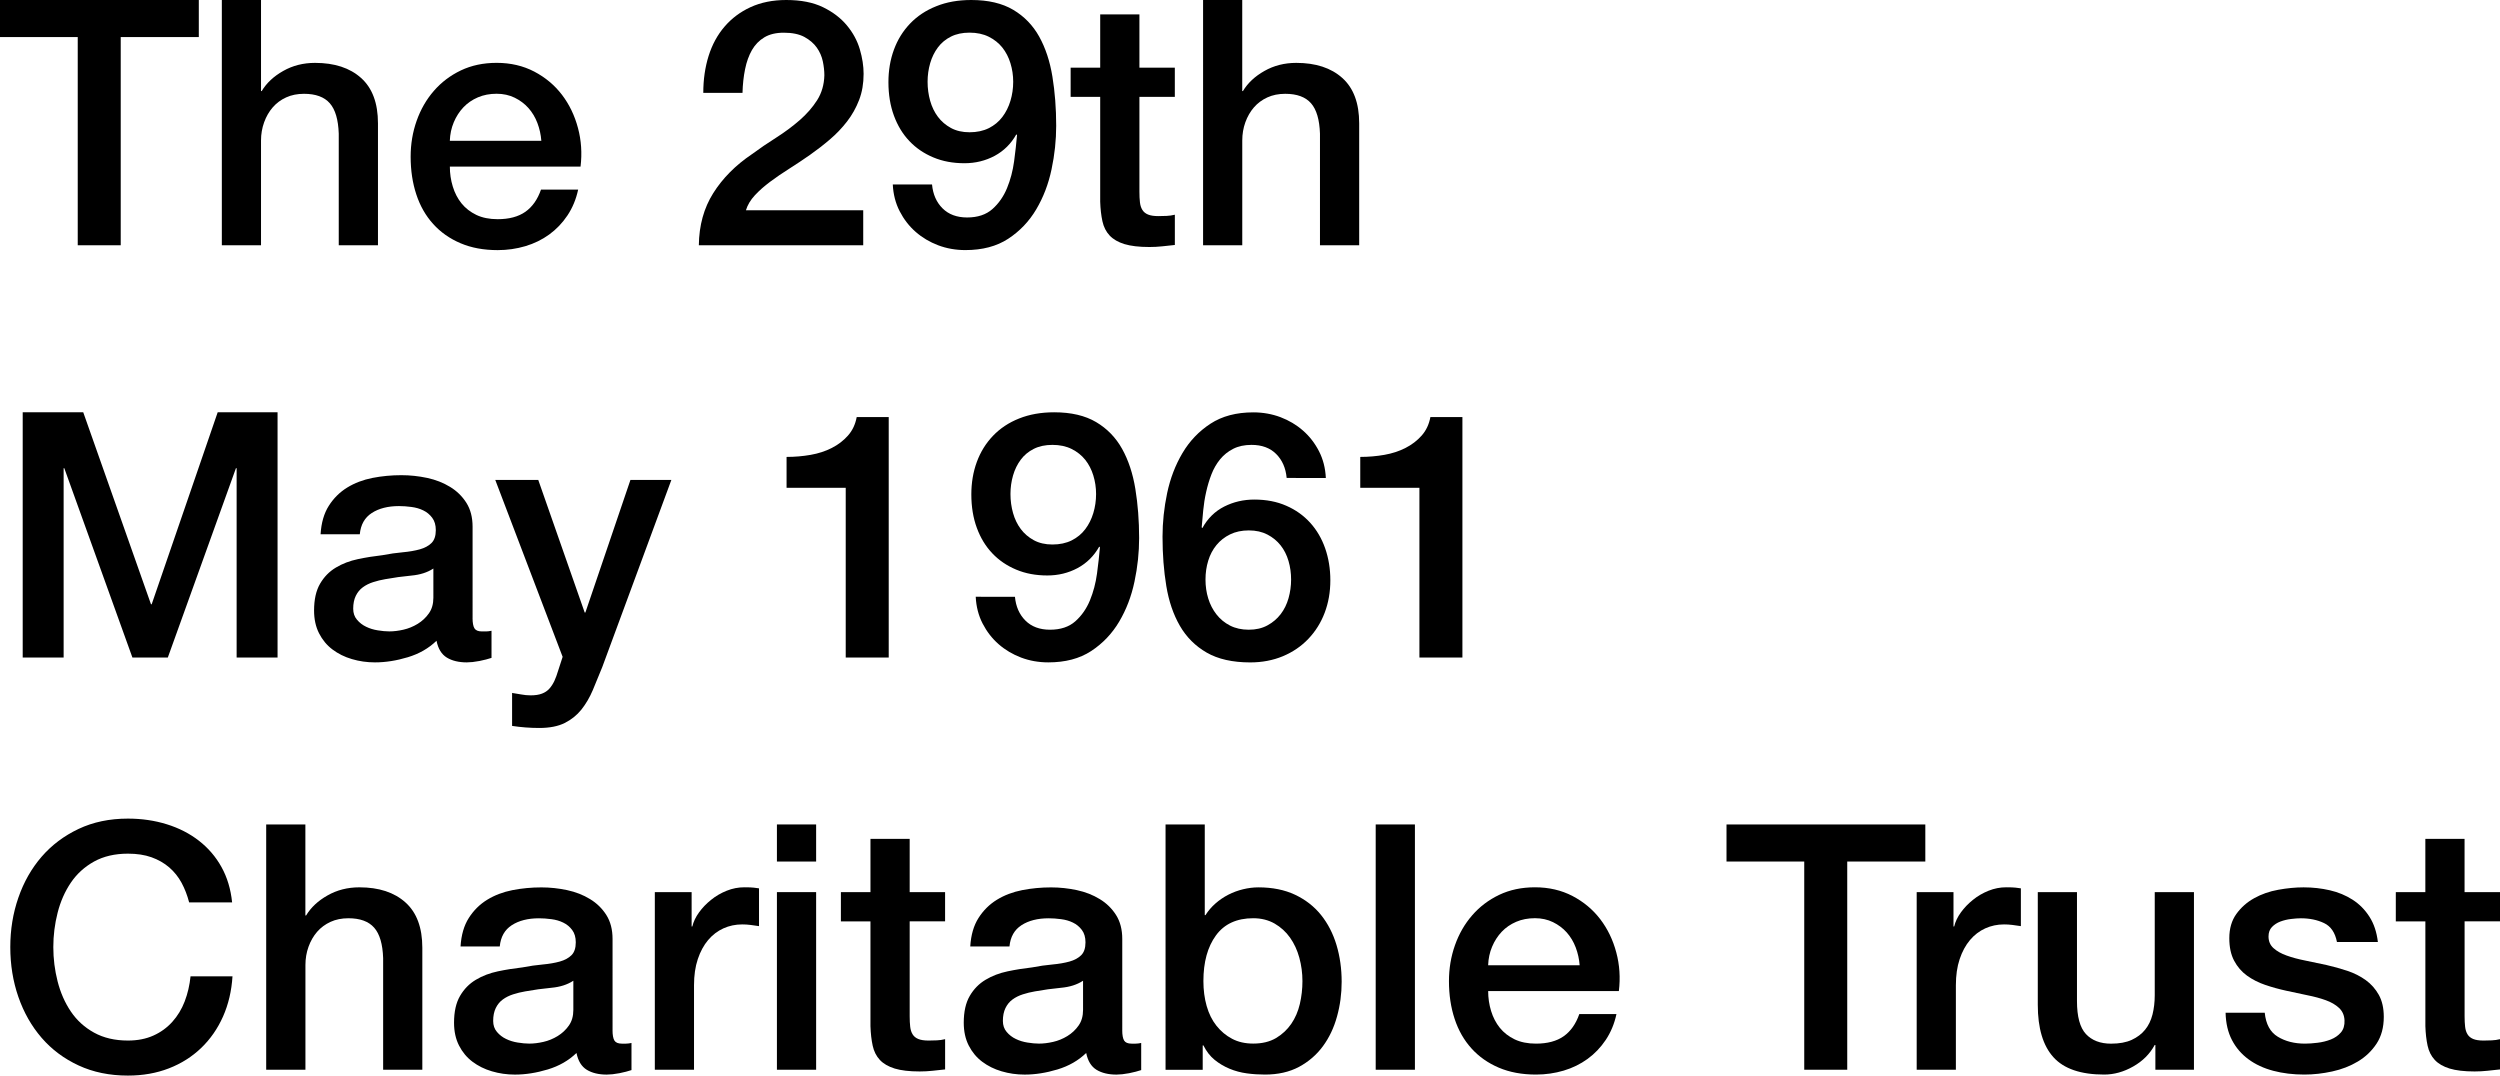 <?xml version="1.0" encoding="UTF-8"?> <svg xmlns="http://www.w3.org/2000/svg" xmlns:xlink="http://www.w3.org/1999/xlink" version="1.1" id="Layer_1" x="0px" y="0px" width="86px" height="37px" viewBox="0 0 86 37" style="enable-background:new 0 0 86 37;" xml:space="preserve"> <g> <path d="M0,0h6.839v1.276H4.153v7.162H2.674V1.276H0V0z"></path> <path d="M7.631,0h1.348v3.132h0.024c0.166-0.276,0.412-0.507,0.739-0.691c0.327-0.186,0.692-0.278,1.095-0.278 c0.67,0,1.199,0.173,1.585,0.52c0.386,0.346,0.58,0.866,0.58,1.56v4.195h-1.349V4.597c-0.016-0.48-0.118-0.829-0.308-1.045 c-0.189-0.216-0.485-0.325-0.887-0.325c-0.229,0-0.434,0.041-0.615,0.124C9.662,3.433,9.508,3.548,9.382,3.693 C9.256,3.839,9.157,4.01,9.086,4.207C9.015,4.405,8.979,4.613,8.979,4.833v3.604H7.631V0z"></path> <path d="M15.475,5.732c0,0.237,0.033,0.465,0.101,0.686c0.067,0.22,0.168,0.414,0.301,0.579c0.134,0.165,0.304,0.297,0.509,0.396 c0.205,0.098,0.45,0.147,0.734,0.147c0.394,0,0.712-0.085,0.952-0.254s0.42-0.423,0.538-0.763h1.278 c-0.071,0.331-0.194,0.627-0.367,0.887c-0.174,0.26-0.383,0.479-0.627,0.656s-0.518,0.312-0.822,0.402 c-0.304,0.09-0.621,0.136-0.952,0.136c-0.481,0-0.907-0.079-1.278-0.237c-0.371-0.158-0.685-0.378-0.941-0.662 c-0.257-0.284-0.45-0.622-0.58-1.017c-0.13-0.393-0.195-0.827-0.195-1.299c0-0.434,0.069-0.845,0.207-1.235 c0.138-0.39,0.335-0.733,0.592-1.028c0.256-0.296,0.566-0.53,0.929-0.704c0.363-0.173,0.773-0.26,1.23-0.26 c0.481,0,0.913,0.101,1.295,0.301c0.383,0.201,0.7,0.467,0.953,0.798c0.252,0.331,0.436,0.711,0.55,1.141 c0.115,0.429,0.144,0.872,0.089,1.329H15.475z M18.622,4.845c-0.016-0.213-0.061-0.417-0.136-0.615 c-0.075-0.196-0.177-0.367-0.308-0.514c-0.13-0.146-0.288-0.264-0.473-0.355c-0.185-0.09-0.392-0.136-0.621-0.136 c-0.236,0-0.452,0.041-0.645,0.124c-0.194,0.083-0.359,0.197-0.497,0.342c-0.138,0.146-0.249,0.317-0.332,0.515 c-0.083,0.197-0.128,0.41-0.136,0.638H18.622z"></path> <path d="M29.696,8.438H24.04c0.008-0.686,0.174-1.284,0.497-1.796c0.323-0.512,0.765-0.957,1.325-1.335 c0.268-0.197,0.548-0.389,0.84-0.573c0.292-0.186,0.56-0.385,0.804-0.597c0.245-0.213,0.446-0.443,0.604-0.691 c0.157-0.248,0.24-0.534,0.248-0.857c0-0.149-0.018-0.309-0.053-0.478c-0.036-0.169-0.104-0.327-0.207-0.473 c-0.103-0.145-0.245-0.267-0.426-0.366c-0.181-0.098-0.418-0.147-0.71-0.147c-0.268,0-0.491,0.053-0.669,0.16 c-0.177,0.106-0.319,0.252-0.426,0.437c-0.106,0.186-0.185,0.404-0.236,0.656c-0.052,0.253-0.081,0.524-0.089,0.816h-1.349 c0-0.457,0.061-0.88,0.183-1.27c0.122-0.389,0.306-0.727,0.55-1.01c0.244-0.284,0.542-0.507,0.893-0.668S26.58,0,27.046,0 c0.505,0,0.927,0.083,1.266,0.248c0.339,0.165,0.613,0.375,0.822,0.627c0.209,0.252,0.357,0.525,0.444,0.821 c0.087,0.295,0.13,0.577,0.13,0.844c0,0.331-0.051,0.631-0.154,0.898c-0.103,0.268-0.241,0.515-0.414,0.739 c-0.174,0.225-0.371,0.432-0.592,0.62c-0.221,0.189-0.45,0.366-0.686,0.532c-0.237,0.165-0.474,0.323-0.71,0.473 c-0.237,0.149-0.455,0.299-0.657,0.449c-0.201,0.149-0.377,0.305-0.527,0.466c-0.15,0.162-0.252,0.333-0.308,0.515h4.035V8.438z"></path> <path d="M32.062,6.346c0.031,0.339,0.152,0.613,0.361,0.821s0.491,0.314,0.846,0.314c0.363,0,0.653-0.097,0.87-0.289 c0.217-0.193,0.385-0.434,0.503-0.721c0.118-0.288,0.199-0.594,0.243-0.921s0.077-0.629,0.101-0.904l-0.024-0.024 c-0.181,0.323-0.43,0.569-0.745,0.739c-0.316,0.169-0.663,0.254-1.041,0.254c-0.395,0-0.751-0.066-1.071-0.201 c-0.32-0.134-0.594-0.32-0.822-0.561c-0.229-0.24-0.406-0.532-0.532-0.875c-0.126-0.342-0.189-0.726-0.189-1.152 c0-0.402,0.063-0.774,0.189-1.117s0.311-0.642,0.556-0.898c0.245-0.256,0.544-0.455,0.899-0.596C32.559,0.071,32.962,0,33.411,0 c0.584,0,1.065,0.113,1.444,0.338c0.378,0.224,0.676,0.532,0.893,0.921c0.217,0.39,0.369,0.849,0.455,1.377s0.13,1.091,0.13,1.69 c0,0.496-0.053,0.996-0.16,1.5c-0.106,0.505-0.282,0.964-0.527,1.377c-0.245,0.414-0.566,0.75-0.964,1.011 c-0.398,0.26-0.889,0.389-1.473,0.389c-0.332,0-0.643-0.055-0.935-0.165c-0.292-0.111-0.55-0.264-0.775-0.461 c-0.225-0.197-0.408-0.434-0.55-0.71c-0.142-0.275-0.221-0.583-0.237-0.921H32.062z M33.352,1.123 c-0.245,0-0.458,0.045-0.639,0.136c-0.181,0.09-0.331,0.214-0.449,0.372c-0.118,0.158-0.207,0.339-0.266,0.543 c-0.059,0.205-0.089,0.418-0.089,0.639c0,0.229,0.03,0.447,0.089,0.656c0.059,0.209,0.148,0.392,0.266,0.549 c0.118,0.158,0.268,0.286,0.449,0.385c0.181,0.098,0.394,0.147,0.639,0.147c0.252,0,0.473-0.047,0.662-0.141 c0.189-0.095,0.345-0.223,0.467-0.385c0.122-0.161,0.215-0.346,0.278-0.555s0.095-0.427,0.095-0.656 c0-0.22-0.032-0.434-0.095-0.639s-0.156-0.384-0.278-0.538c-0.123-0.153-0.278-0.278-0.467-0.372 C33.825,1.17,33.604,1.123,33.352,1.123z"></path> <path d="M36.83,2.328h1.017V0.496h1.349v1.832h1.218v1.005h-1.218v3.261c0,0.142,0.006,0.264,0.018,0.366 c0.012,0.103,0.039,0.189,0.083,0.26c0.043,0.071,0.108,0.124,0.195,0.16s0.205,0.054,0.355,0.054c0.095,0,0.19-0.002,0.284-0.007 c0.095-0.004,0.19-0.017,0.284-0.041v1.041c-0.15,0.015-0.296,0.031-0.438,0.047c-0.142,0.015-0.288,0.023-0.438,0.023 c-0.355,0-0.641-0.034-0.858-0.1c-0.217-0.067-0.387-0.165-0.509-0.295c-0.122-0.13-0.205-0.293-0.248-0.49 c-0.043-0.197-0.069-0.421-0.077-0.674V3.333H36.83V2.328z"></path> <path d="M41.385,0h1.348v3.132h0.024c0.166-0.276,0.412-0.507,0.739-0.691c0.327-0.186,0.692-0.278,1.095-0.278 c0.67,0,1.199,0.173,1.585,0.52c0.386,0.346,0.58,0.866,0.58,1.56v4.195h-1.349V4.597c-0.016-0.48-0.118-0.829-0.308-1.045 c-0.189-0.216-0.485-0.325-0.887-0.325c-0.229,0-0.434,0.041-0.615,0.124c-0.181,0.083-0.335,0.197-0.461,0.342 C43.01,3.839,42.911,4.01,42.84,4.207c-0.071,0.197-0.106,0.406-0.106,0.626v3.604h-1.348V0z"></path> <path d="M0.781,14.181h2.082l2.331,6.606h0.024l2.271-6.606h2.059v8.438H8.14v-6.512H8.116l-2.343,6.512H4.555l-2.343-6.512H2.189 v6.512H0.781V14.181z"></path> <path d="M16.256,21.26c0,0.165,0.022,0.284,0.065,0.355c0.043,0.07,0.128,0.106,0.255,0.106c0.039,0,0.087,0,0.142,0 c0.055,0,0.118-0.008,0.19-0.023v0.933c-0.048,0.016-0.109,0.034-0.183,0.054c-0.075,0.019-0.152,0.037-0.231,0.053 c-0.078,0.015-0.157,0.027-0.236,0.036c-0.079,0.008-0.146,0.012-0.201,0.012c-0.276,0-0.505-0.055-0.686-0.165 c-0.181-0.111-0.3-0.303-0.355-0.579c-0.268,0.26-0.597,0.449-0.988,0.567c-0.39,0.118-0.767,0.177-1.13,0.177 c-0.276,0-0.54-0.038-0.792-0.113c-0.253-0.074-0.475-0.185-0.669-0.331c-0.193-0.145-0.347-0.331-0.461-0.555 c-0.115-0.225-0.172-0.487-0.172-0.786c0-0.379,0.069-0.686,0.207-0.922c0.138-0.237,0.319-0.421,0.544-0.555 c0.225-0.135,0.477-0.231,0.757-0.29c0.28-0.059,0.562-0.104,0.846-0.136c0.245-0.047,0.477-0.081,0.698-0.1 c0.221-0.02,0.416-0.054,0.586-0.101c0.169-0.047,0.303-0.12,0.402-0.218c0.099-0.098,0.148-0.246,0.148-0.443 c0-0.173-0.041-0.314-0.124-0.425c-0.083-0.111-0.185-0.195-0.308-0.254c-0.122-0.06-0.259-0.099-0.408-0.118 c-0.15-0.02-0.292-0.03-0.426-0.03c-0.379,0-0.69,0.079-0.935,0.237c-0.245,0.158-0.383,0.402-0.414,0.733h-1.349 c0.024-0.394,0.118-0.721,0.284-0.981c0.166-0.261,0.376-0.469,0.633-0.627c0.256-0.157,0.546-0.267,0.869-0.331 c0.324-0.063,0.655-0.094,0.994-0.094c0.299,0,0.596,0.032,0.887,0.094c0.292,0.063,0.554,0.165,0.787,0.308 c0.233,0.141,0.42,0.325,0.562,0.549c0.142,0.225,0.213,0.498,0.213,0.821V21.26z M14.907,19.558 c-0.205,0.135-0.457,0.215-0.757,0.242c-0.299,0.028-0.599,0.069-0.899,0.124c-0.142,0.024-0.28,0.058-0.414,0.101 c-0.134,0.043-0.253,0.102-0.355,0.177c-0.103,0.075-0.183,0.173-0.243,0.295c-0.059,0.122-0.089,0.27-0.089,0.443 c0,0.15,0.043,0.276,0.13,0.378c0.087,0.103,0.191,0.184,0.314,0.242c0.122,0.06,0.256,0.101,0.402,0.124 c0.146,0.024,0.278,0.036,0.397,0.036c0.15,0,0.311-0.019,0.485-0.059s0.337-0.107,0.491-0.201 c0.154-0.095,0.282-0.214,0.385-0.361c0.103-0.145,0.154-0.325,0.154-0.538V19.558z"></path> <path d="M17.037,16.509h1.479l1.597,4.561h0.024l1.55-4.561h1.408l-2.378,6.44c-0.111,0.276-0.219,0.54-0.325,0.791 S20.154,24.216,20,24.41c-0.154,0.192-0.345,0.346-0.574,0.461c-0.229,0.114-0.52,0.171-0.876,0.171 c-0.315,0-0.627-0.024-0.934-0.071v-1.134c0.11,0.015,0.217,0.033,0.32,0.053c0.102,0.019,0.208,0.03,0.319,0.03 c0.158,0,0.288-0.02,0.39-0.06c0.103-0.039,0.187-0.096,0.254-0.171c0.067-0.075,0.124-0.163,0.172-0.265 c0.047-0.103,0.091-0.221,0.13-0.355l0.154-0.473L17.037,16.509z"></path> <path d="M27.058,15.718c0.284,0,0.56-0.024,0.828-0.071s0.51-0.126,0.727-0.237c0.217-0.11,0.402-0.252,0.556-0.425 c0.154-0.173,0.255-0.386,0.302-0.639h1.101v8.272h-1.479v-5.837h-2.035V15.718z"></path> <path d="M34.914,20.527c0.031,0.339,0.152,0.613,0.361,0.821c0.209,0.209,0.491,0.314,0.846,0.314c0.363,0,0.653-0.097,0.87-0.289 c0.217-0.193,0.385-0.434,0.503-0.721c0.118-0.288,0.199-0.594,0.243-0.921s0.077-0.629,0.101-0.904l-0.024-0.024 c-0.181,0.323-0.43,0.569-0.745,0.739c-0.316,0.169-0.663,0.254-1.041,0.254c-0.395,0-0.751-0.066-1.071-0.201 c-0.32-0.134-0.594-0.32-0.822-0.561c-0.229-0.24-0.406-0.532-0.532-0.875c-0.126-0.342-0.189-0.726-0.189-1.152 c0-0.402,0.063-0.774,0.189-1.117c0.126-0.342,0.311-0.642,0.556-0.898c0.245-0.256,0.544-0.455,0.899-0.596 c0.355-0.142,0.757-0.213,1.206-0.213c0.584,0,1.065,0.113,1.444,0.338c0.378,0.224,0.676,0.532,0.893,0.921 c0.217,0.39,0.369,0.849,0.455,1.377s0.13,1.091,0.13,1.69c0,0.496-0.053,0.996-0.16,1.5c-0.106,0.505-0.282,0.964-0.527,1.377 s-0.566,0.75-0.964,1.011c-0.398,0.26-0.889,0.389-1.473,0.389c-0.332,0-0.643-0.055-0.935-0.165 c-0.292-0.111-0.55-0.264-0.775-0.461c-0.225-0.197-0.408-0.434-0.55-0.71c-0.142-0.275-0.221-0.583-0.237-0.921H34.914z M36.203,15.304c-0.245,0-0.458,0.045-0.639,0.136c-0.181,0.09-0.331,0.214-0.449,0.372c-0.118,0.158-0.207,0.339-0.266,0.543 c-0.059,0.205-0.089,0.418-0.089,0.639c0,0.229,0.03,0.447,0.089,0.656c0.059,0.209,0.148,0.392,0.266,0.549 c0.118,0.158,0.268,0.286,0.449,0.385c0.181,0.098,0.394,0.147,0.639,0.147c0.252,0,0.473-0.047,0.662-0.141 c0.189-0.095,0.345-0.223,0.467-0.385c0.122-0.161,0.215-0.346,0.278-0.555c0.063-0.209,0.095-0.427,0.095-0.656 c0-0.22-0.032-0.434-0.095-0.639s-0.156-0.384-0.278-0.538c-0.123-0.153-0.278-0.278-0.467-0.372 C36.677,15.351,36.456,15.304,36.203,15.304z"></path> <path d="M44.261,16.438c-0.032-0.339-0.152-0.612-0.361-0.821c-0.209-0.209-0.491-0.313-0.846-0.313 c-0.245,0-0.455,0.045-0.633,0.136s-0.327,0.211-0.45,0.361c-0.122,0.15-0.221,0.321-0.296,0.514 c-0.075,0.193-0.136,0.396-0.183,0.609c-0.048,0.213-0.081,0.424-0.101,0.633c-0.02,0.209-0.038,0.403-0.053,0.585l0.024,0.023 c0.181-0.331,0.432-0.577,0.751-0.739c0.32-0.161,0.664-0.241,1.035-0.241c0.41,0,0.777,0.07,1.101,0.213 c0.324,0.141,0.597,0.337,0.822,0.585c0.225,0.248,0.396,0.541,0.515,0.88c0.118,0.339,0.178,0.706,0.178,1.099 c0,0.402-0.065,0.774-0.195,1.117c-0.13,0.343-0.318,0.642-0.562,0.898c-0.245,0.257-0.537,0.455-0.876,0.597 c-0.339,0.141-0.714,0.213-1.124,0.213c-0.607,0-1.106-0.113-1.496-0.337c-0.39-0.225-0.698-0.532-0.923-0.922 c-0.225-0.389-0.381-0.846-0.467-1.37c-0.087-0.524-0.13-1.089-0.13-1.695c0-0.496,0.053-0.997,0.159-1.501 c0.107-0.504,0.282-0.963,0.527-1.377c0.245-0.414,0.566-0.75,0.964-1.01c0.398-0.26,0.889-0.39,1.473-0.39 c0.331,0,0.643,0.056,0.934,0.165c0.292,0.111,0.55,0.264,0.775,0.462c0.225,0.196,0.408,0.433,0.55,0.709 c0.142,0.276,0.22,0.583,0.236,0.921H44.261z M42.959,21.662c0.245,0,0.457-0.049,0.639-0.148c0.181-0.098,0.333-0.226,0.455-0.384 s0.213-0.341,0.272-0.55s0.089-0.423,0.089-0.643c0-0.221-0.029-0.434-0.089-0.639s-0.15-0.384-0.272-0.538 c-0.122-0.154-0.274-0.278-0.455-0.372c-0.181-0.094-0.394-0.142-0.639-0.142s-0.459,0.046-0.645,0.137s-0.341,0.213-0.467,0.366 c-0.126,0.153-0.221,0.333-0.284,0.538s-0.094,0.421-0.094,0.65c0,0.228,0.031,0.445,0.094,0.649 c0.063,0.206,0.158,0.389,0.284,0.55c0.126,0.162,0.282,0.289,0.467,0.384C42.5,21.615,42.715,21.662,42.959,21.662z"></path> <path d="M46.793,15.718c0.284,0,0.56-0.024,0.828-0.071c0.268-0.047,0.51-0.126,0.727-0.237c0.217-0.11,0.402-0.252,0.556-0.425 c0.154-0.173,0.255-0.386,0.302-0.639h1.101v8.272h-1.479v-5.837h-2.035V15.718z"></path> <path d="M6.507,31.044c-0.063-0.244-0.15-0.469-0.26-0.674c-0.111-0.205-0.253-0.382-0.426-0.532 c-0.174-0.149-0.377-0.265-0.609-0.348s-0.503-0.124-0.81-0.124c-0.45,0-0.838,0.09-1.166,0.271 c-0.327,0.182-0.594,0.424-0.799,0.727c-0.205,0.304-0.357,0.648-0.455,1.034c-0.099,0.387-0.148,0.78-0.148,1.182 c0,0.402,0.049,0.796,0.148,1.182c0.099,0.386,0.25,0.731,0.455,1.034c0.205,0.304,0.471,0.546,0.799,0.727 s0.716,0.272,1.166,0.272c0.331,0,0.623-0.058,0.876-0.172c0.252-0.113,0.469-0.271,0.65-0.472s0.324-0.436,0.426-0.703 c0.103-0.268,0.169-0.556,0.201-0.863h1.443c-0.032,0.504-0.14,0.965-0.325,1.382c-0.185,0.418-0.436,0.778-0.751,1.082 c-0.316,0.303-0.686,0.538-1.113,0.703C5.383,36.917,4.914,37,4.401,37c-0.631,0-1.197-0.116-1.698-0.349 c-0.501-0.232-0.925-0.549-1.272-0.951s-0.613-0.87-0.799-1.406s-0.278-1.107-0.278-1.714c0-0.598,0.092-1.166,0.278-1.701 c0.185-0.536,0.452-1.005,0.799-1.407c0.347-0.401,0.771-0.72,1.272-0.957c0.501-0.237,1.067-0.355,1.698-0.355 c0.473,0,0.919,0.065,1.337,0.195c0.418,0.13,0.787,0.319,1.106,0.567c0.319,0.248,0.578,0.549,0.775,0.904 c0.197,0.355,0.319,0.761,0.366,1.217H6.507z"></path> <path d="M9.157,28.361h1.348v3.132h0.024c0.166-0.276,0.412-0.507,0.739-0.691c0.327-0.186,0.692-0.278,1.095-0.278 c0.67,0,1.199,0.173,1.585,0.52c0.386,0.346,0.58,0.866,0.58,1.56v4.195H13.18v-3.841c-0.016-0.48-0.118-0.829-0.308-1.045 c-0.189-0.216-0.485-0.325-0.887-0.325c-0.229,0-0.434,0.041-0.615,0.124s-0.335,0.197-0.461,0.342 c-0.126,0.146-0.225,0.317-0.296,0.515c-0.071,0.197-0.106,0.406-0.106,0.626v3.604H9.157V28.361z"></path> <path d="M21.071,35.44c0,0.165,0.022,0.284,0.065,0.355c0.043,0.07,0.128,0.106,0.255,0.106c0.039,0,0.087,0,0.142,0 c0.055,0,0.118-0.008,0.19-0.023v0.933c-0.048,0.016-0.109,0.034-0.183,0.054c-0.075,0.019-0.152,0.037-0.231,0.053 c-0.078,0.015-0.157,0.027-0.236,0.036c-0.079,0.008-0.146,0.012-0.201,0.012c-0.276,0-0.505-0.055-0.686-0.165 c-0.181-0.111-0.3-0.303-0.355-0.579c-0.268,0.26-0.597,0.449-0.988,0.567c-0.39,0.118-0.767,0.177-1.13,0.177 c-0.276,0-0.54-0.038-0.792-0.113c-0.253-0.074-0.475-0.185-0.669-0.331c-0.193-0.145-0.347-0.331-0.461-0.555 c-0.115-0.225-0.172-0.487-0.172-0.786c0-0.379,0.069-0.686,0.207-0.922c0.138-0.237,0.319-0.421,0.544-0.555 c0.225-0.135,0.477-0.231,0.757-0.29c0.28-0.059,0.562-0.104,0.846-0.136c0.245-0.047,0.477-0.081,0.698-0.1 c0.221-0.02,0.416-0.054,0.586-0.101c0.169-0.047,0.303-0.12,0.402-0.218c0.099-0.098,0.148-0.246,0.148-0.443 c0-0.173-0.041-0.314-0.124-0.425s-0.185-0.195-0.308-0.254c-0.122-0.06-0.259-0.099-0.408-0.118c-0.15-0.02-0.292-0.03-0.426-0.03 c-0.379,0-0.69,0.079-0.935,0.237c-0.245,0.158-0.383,0.402-0.414,0.733h-1.349c0.024-0.394,0.118-0.721,0.284-0.981 c0.166-0.261,0.376-0.469,0.633-0.627c0.256-0.157,0.546-0.267,0.869-0.331c0.324-0.063,0.655-0.094,0.994-0.094 c0.299,0,0.596,0.032,0.887,0.094c0.292,0.063,0.554,0.165,0.787,0.308c0.233,0.141,0.42,0.325,0.562,0.549 c0.142,0.225,0.213,0.498,0.213,0.821V35.44z M19.722,33.738c-0.205,0.135-0.457,0.215-0.757,0.242 c-0.299,0.028-0.599,0.069-0.899,0.124c-0.142,0.024-0.28,0.058-0.414,0.101c-0.134,0.043-0.253,0.102-0.355,0.177 c-0.103,0.075-0.183,0.173-0.243,0.295c-0.059,0.122-0.089,0.27-0.089,0.443c0,0.15,0.043,0.276,0.13,0.378 c0.087,0.103,0.191,0.184,0.314,0.242c0.122,0.06,0.256,0.101,0.402,0.124c0.146,0.024,0.278,0.036,0.397,0.036 c0.15,0,0.311-0.019,0.485-0.059c0.173-0.039,0.337-0.107,0.491-0.201c0.154-0.095,0.282-0.214,0.385-0.361 c0.103-0.145,0.154-0.325,0.154-0.538V33.738z"></path> <path d="M22.526,30.689h1.266v1.182h0.024c0.039-0.165,0.117-0.327,0.231-0.485c0.114-0.158,0.252-0.301,0.414-0.431 c0.161-0.131,0.341-0.235,0.538-0.314c0.197-0.079,0.398-0.118,0.603-0.118c0.158,0,0.266,0.004,0.325,0.012 c0.059,0.009,0.12,0.016,0.183,0.024v1.3c-0.095-0.016-0.191-0.03-0.29-0.041c-0.099-0.013-0.195-0.018-0.29-0.018 c-0.229,0-0.444,0.045-0.645,0.136c-0.201,0.091-0.376,0.225-0.526,0.402c-0.15,0.178-0.268,0.396-0.355,0.656 c-0.087,0.261-0.13,0.56-0.13,0.898v2.907h-1.348V30.689z"></path> <path d="M26.726,28.361h1.349v1.276h-1.349V28.361z M26.726,30.689h1.349v6.11h-1.349V30.689z"></path> <path d="M28.927,30.689h1.017v-1.832h1.349v1.832h1.218v1.005h-1.218v3.261c0,0.142,0.006,0.264,0.018,0.366 c0.012,0.103,0.039,0.189,0.083,0.26c0.043,0.071,0.108,0.124,0.195,0.16s0.205,0.054,0.355,0.054c0.095,0,0.19-0.002,0.284-0.007 c0.095-0.004,0.19-0.017,0.284-0.041v1.041c-0.15,0.015-0.296,0.031-0.438,0.047c-0.142,0.015-0.288,0.023-0.438,0.023 c-0.355,0-0.641-0.034-0.858-0.1c-0.217-0.067-0.387-0.165-0.509-0.295c-0.122-0.13-0.205-0.293-0.248-0.49 c-0.043-0.197-0.069-0.421-0.077-0.674v-3.603h-1.017V30.689z"></path> <path d="M38.605,35.44c0,0.165,0.022,0.284,0.065,0.355c0.043,0.07,0.128,0.106,0.255,0.106c0.039,0,0.087,0,0.142,0 c0.055,0,0.118-0.008,0.19-0.023v0.933c-0.048,0.016-0.109,0.034-0.183,0.054c-0.075,0.019-0.152,0.037-0.231,0.053 c-0.078,0.015-0.157,0.027-0.236,0.036c-0.079,0.008-0.146,0.012-0.201,0.012c-0.276,0-0.505-0.055-0.686-0.165 c-0.181-0.111-0.3-0.303-0.355-0.579c-0.268,0.26-0.597,0.449-0.988,0.567c-0.39,0.118-0.767,0.177-1.13,0.177 c-0.276,0-0.54-0.038-0.792-0.113c-0.253-0.074-0.475-0.185-0.669-0.331c-0.193-0.145-0.347-0.331-0.461-0.555 c-0.115-0.225-0.172-0.487-0.172-0.786c0-0.379,0.069-0.686,0.207-0.922c0.138-0.237,0.319-0.421,0.544-0.555 c0.225-0.135,0.477-0.231,0.757-0.29c0.28-0.059,0.562-0.104,0.846-0.136c0.245-0.047,0.477-0.081,0.698-0.1 c0.221-0.02,0.416-0.054,0.586-0.101c0.169-0.047,0.303-0.12,0.402-0.218c0.099-0.098,0.148-0.246,0.148-0.443 c0-0.173-0.041-0.314-0.124-0.425c-0.083-0.111-0.185-0.195-0.308-0.254c-0.122-0.06-0.259-0.099-0.408-0.118 c-0.15-0.02-0.292-0.03-0.426-0.03c-0.379,0-0.69,0.079-0.935,0.237c-0.245,0.158-0.383,0.402-0.414,0.733h-1.349 c0.024-0.394,0.118-0.721,0.284-0.981c0.166-0.261,0.376-0.469,0.633-0.627c0.256-0.157,0.546-0.267,0.869-0.331 c0.324-0.063,0.655-0.094,0.994-0.094c0.299,0,0.596,0.032,0.887,0.094c0.292,0.063,0.554,0.165,0.787,0.308 c0.233,0.141,0.42,0.325,0.562,0.549c0.142,0.225,0.213,0.498,0.213,0.821V35.44z M37.256,33.738 c-0.205,0.135-0.457,0.215-0.757,0.242c-0.299,0.028-0.599,0.069-0.899,0.124c-0.142,0.024-0.28,0.058-0.414,0.101 c-0.134,0.043-0.253,0.102-0.355,0.177c-0.103,0.075-0.183,0.173-0.243,0.295c-0.059,0.122-0.089,0.27-0.089,0.443 c0,0.15,0.043,0.276,0.13,0.378c0.087,0.103,0.191,0.184,0.314,0.242c0.122,0.06,0.256,0.101,0.402,0.124 c0.146,0.024,0.278,0.036,0.397,0.036c0.15,0,0.311-0.019,0.485-0.059c0.173-0.039,0.337-0.107,0.491-0.201 c0.154-0.095,0.282-0.214,0.385-0.361c0.103-0.145,0.154-0.325,0.154-0.538V33.738z"></path> <path d="M40.095,28.361h1.349v3.12h0.024c0.095-0.149,0.209-0.284,0.343-0.401c0.134-0.118,0.282-0.219,0.443-0.302 s0.332-0.145,0.509-0.188c0.178-0.043,0.353-0.065,0.527-0.065c0.481,0,0.901,0.085,1.26,0.254c0.359,0.17,0.657,0.402,0.894,0.697 c0.236,0.295,0.414,0.64,0.532,1.034c0.118,0.394,0.177,0.816,0.177,1.265c0,0.41-0.053,0.808-0.16,1.193 c-0.106,0.387-0.268,0.727-0.485,1.022c-0.217,0.295-0.491,0.532-0.822,0.71c-0.331,0.177-0.722,0.265-1.171,0.265 c-0.205,0-0.413-0.013-0.621-0.041c-0.209-0.028-0.408-0.081-0.598-0.16c-0.189-0.079-0.361-0.181-0.515-0.307 c-0.154-0.126-0.282-0.291-0.384-0.496h-0.024v0.839h-1.278V28.361z M44.804,33.75c0-0.276-0.036-0.544-0.107-0.804 c-0.071-0.26-0.177-0.49-0.319-0.691s-0.32-0.362-0.532-0.485c-0.213-0.121-0.458-0.183-0.734-0.183 c-0.568,0-0.996,0.197-1.283,0.59c-0.288,0.394-0.432,0.918-0.432,1.572c0,0.307,0.037,0.592,0.112,0.857 c0.075,0.264,0.187,0.49,0.337,0.679c0.15,0.189,0.329,0.339,0.538,0.449c0.209,0.111,0.451,0.165,0.727,0.165 c0.308,0,0.568-0.063,0.781-0.188c0.213-0.126,0.389-0.29,0.527-0.49c0.138-0.201,0.236-0.43,0.296-0.686 C44.774,34.28,44.804,34.018,44.804,33.75z"></path> <path d="M47.324,28.361h1.349v8.438h-1.349V28.361z"></path> <path d="M51.193,34.093c0,0.237,0.033,0.465,0.101,0.686c0.067,0.22,0.168,0.414,0.301,0.579c0.134,0.165,0.304,0.297,0.509,0.396 c0.205,0.098,0.45,0.147,0.734,0.147c0.394,0,0.712-0.085,0.952-0.254s0.42-0.423,0.538-0.763h1.278 c-0.071,0.331-0.194,0.627-0.367,0.887c-0.174,0.26-0.383,0.479-0.627,0.656c-0.245,0.177-0.518,0.312-0.822,0.402 c-0.304,0.09-0.621,0.136-0.952,0.136c-0.481,0-0.907-0.079-1.278-0.237c-0.371-0.158-0.685-0.378-0.941-0.662 c-0.257-0.284-0.45-0.622-0.58-1.017c-0.13-0.393-0.195-0.827-0.195-1.299c0-0.434,0.069-0.845,0.207-1.235 c0.138-0.39,0.335-0.733,0.592-1.028c0.256-0.296,0.566-0.53,0.929-0.704c0.363-0.173,0.773-0.26,1.23-0.26 c0.481,0,0.913,0.101,1.295,0.301c0.383,0.201,0.7,0.467,0.953,0.798c0.252,0.331,0.436,0.711,0.55,1.141 c0.115,0.429,0.144,0.872,0.089,1.329H51.193z M54.34,33.206c-0.016-0.213-0.061-0.417-0.136-0.615 c-0.075-0.196-0.177-0.367-0.308-0.514c-0.13-0.146-0.288-0.264-0.473-0.355c-0.185-0.09-0.392-0.136-0.621-0.136 c-0.236,0-0.452,0.041-0.645,0.124c-0.194,0.083-0.359,0.197-0.497,0.342c-0.138,0.146-0.249,0.317-0.332,0.515 c-0.083,0.197-0.128,0.41-0.136,0.638H54.34z"></path> <path d="M59.392,28.361h6.839v1.276h-2.686v7.162h-1.479v-7.162h-2.674V28.361z"></path> <path d="M65.935,30.689H67.2v1.182h0.024c0.039-0.165,0.117-0.327,0.231-0.485c0.114-0.158,0.252-0.301,0.414-0.431 c0.161-0.131,0.341-0.235,0.538-0.314c0.197-0.079,0.398-0.118,0.603-0.118c0.158,0,0.266,0.004,0.325,0.012 c0.059,0.009,0.12,0.016,0.183,0.024v1.3c-0.095-0.016-0.191-0.03-0.29-0.041c-0.099-0.013-0.195-0.018-0.29-0.018 c-0.229,0-0.444,0.045-0.645,0.136c-0.201,0.091-0.376,0.225-0.526,0.402c-0.15,0.178-0.268,0.396-0.355,0.656 c-0.087,0.261-0.13,0.56-0.13,0.898v2.907h-1.348V30.689z"></path> <path d="M75.47,36.799h-1.325v-0.851h-0.024c-0.166,0.308-0.412,0.554-0.739,0.739c-0.327,0.186-0.66,0.278-0.999,0.278 c-0.804,0-1.386-0.199-1.745-0.597c-0.359-0.397-0.538-0.998-0.538-1.801v-3.877h1.348v3.746c0,0.537,0.103,0.915,0.308,1.135 c0.205,0.22,0.493,0.331,0.864,0.331c0.284,0,0.521-0.043,0.71-0.13s0.343-0.203,0.461-0.349c0.118-0.145,0.203-0.32,0.255-0.525 c0.051-0.205,0.077-0.426,0.077-0.662v-3.546h1.349V36.799z"></path> <path d="M77.907,34.837c0.039,0.394,0.189,0.67,0.45,0.827c0.26,0.158,0.572,0.237,0.934,0.237c0.126,0,0.271-0.01,0.432-0.03 c0.161-0.019,0.313-0.057,0.455-0.112c0.142-0.056,0.258-0.137,0.349-0.242c0.091-0.107,0.132-0.246,0.124-0.419 c-0.008-0.174-0.071-0.315-0.189-0.426c-0.118-0.11-0.271-0.199-0.456-0.265c-0.185-0.067-0.396-0.124-0.633-0.171 c-0.237-0.048-0.478-0.099-0.722-0.154c-0.252-0.055-0.495-0.122-0.727-0.201s-0.442-0.186-0.627-0.319 c-0.185-0.134-0.333-0.305-0.443-0.514c-0.111-0.209-0.166-0.467-0.166-0.774c0-0.331,0.081-0.609,0.243-0.834 c0.161-0.224,0.366-0.405,0.615-0.543c0.248-0.138,0.524-0.235,0.828-0.289c0.303-0.055,0.593-0.083,0.869-0.083 c0.315,0,0.617,0.034,0.905,0.101c0.288,0.066,0.548,0.175,0.781,0.324c0.233,0.15,0.426,0.345,0.58,0.586 c0.154,0.24,0.25,0.53,0.29,0.868h-1.408c-0.063-0.323-0.211-0.54-0.444-0.65c-0.233-0.111-0.499-0.165-0.798-0.165 c-0.095,0-0.207,0.008-0.337,0.024c-0.13,0.015-0.252,0.045-0.367,0.088c-0.114,0.043-0.211,0.106-0.29,0.188 c-0.079,0.083-0.118,0.191-0.118,0.325c0,0.165,0.057,0.3,0.172,0.402c0.114,0.103,0.264,0.188,0.45,0.254 c0.185,0.067,0.396,0.124,0.633,0.171c0.237,0.048,0.481,0.099,0.734,0.154c0.245,0.056,0.485,0.122,0.722,0.201 c0.237,0.079,0.448,0.186,0.633,0.319c0.185,0.134,0.335,0.303,0.45,0.508c0.114,0.205,0.171,0.457,0.171,0.757 c0,0.363-0.083,0.669-0.248,0.921c-0.166,0.252-0.38,0.457-0.645,0.615c-0.264,0.158-0.558,0.272-0.881,0.342 c-0.324,0.071-0.643,0.107-0.958,0.107c-0.387,0-0.743-0.043-1.071-0.13c-0.327-0.087-0.611-0.218-0.852-0.396 c-0.241-0.177-0.43-0.397-0.568-0.662c-0.138-0.264-0.211-0.577-0.219-0.94H77.907z"></path> <path d="M82.415,30.689h1.017v-1.832h1.349v1.832H86v1.005h-1.218v3.261c0,0.142,0.006,0.264,0.018,0.366 c0.012,0.103,0.039,0.189,0.083,0.26c0.043,0.071,0.108,0.124,0.195,0.16s0.205,0.054,0.355,0.054c0.095,0,0.19-0.002,0.284-0.007 c0.095-0.004,0.19-0.017,0.284-0.041v1.041c-0.15,0.015-0.296,0.031-0.438,0.047c-0.142,0.015-0.288,0.023-0.438,0.023 c-0.355,0-0.641-0.034-0.858-0.1c-0.217-0.067-0.387-0.165-0.509-0.295c-0.122-0.13-0.205-0.293-0.248-0.49 c-0.043-0.197-0.069-0.421-0.077-0.674v-3.603h-1.017V30.689z"></path> </g> </svg> 